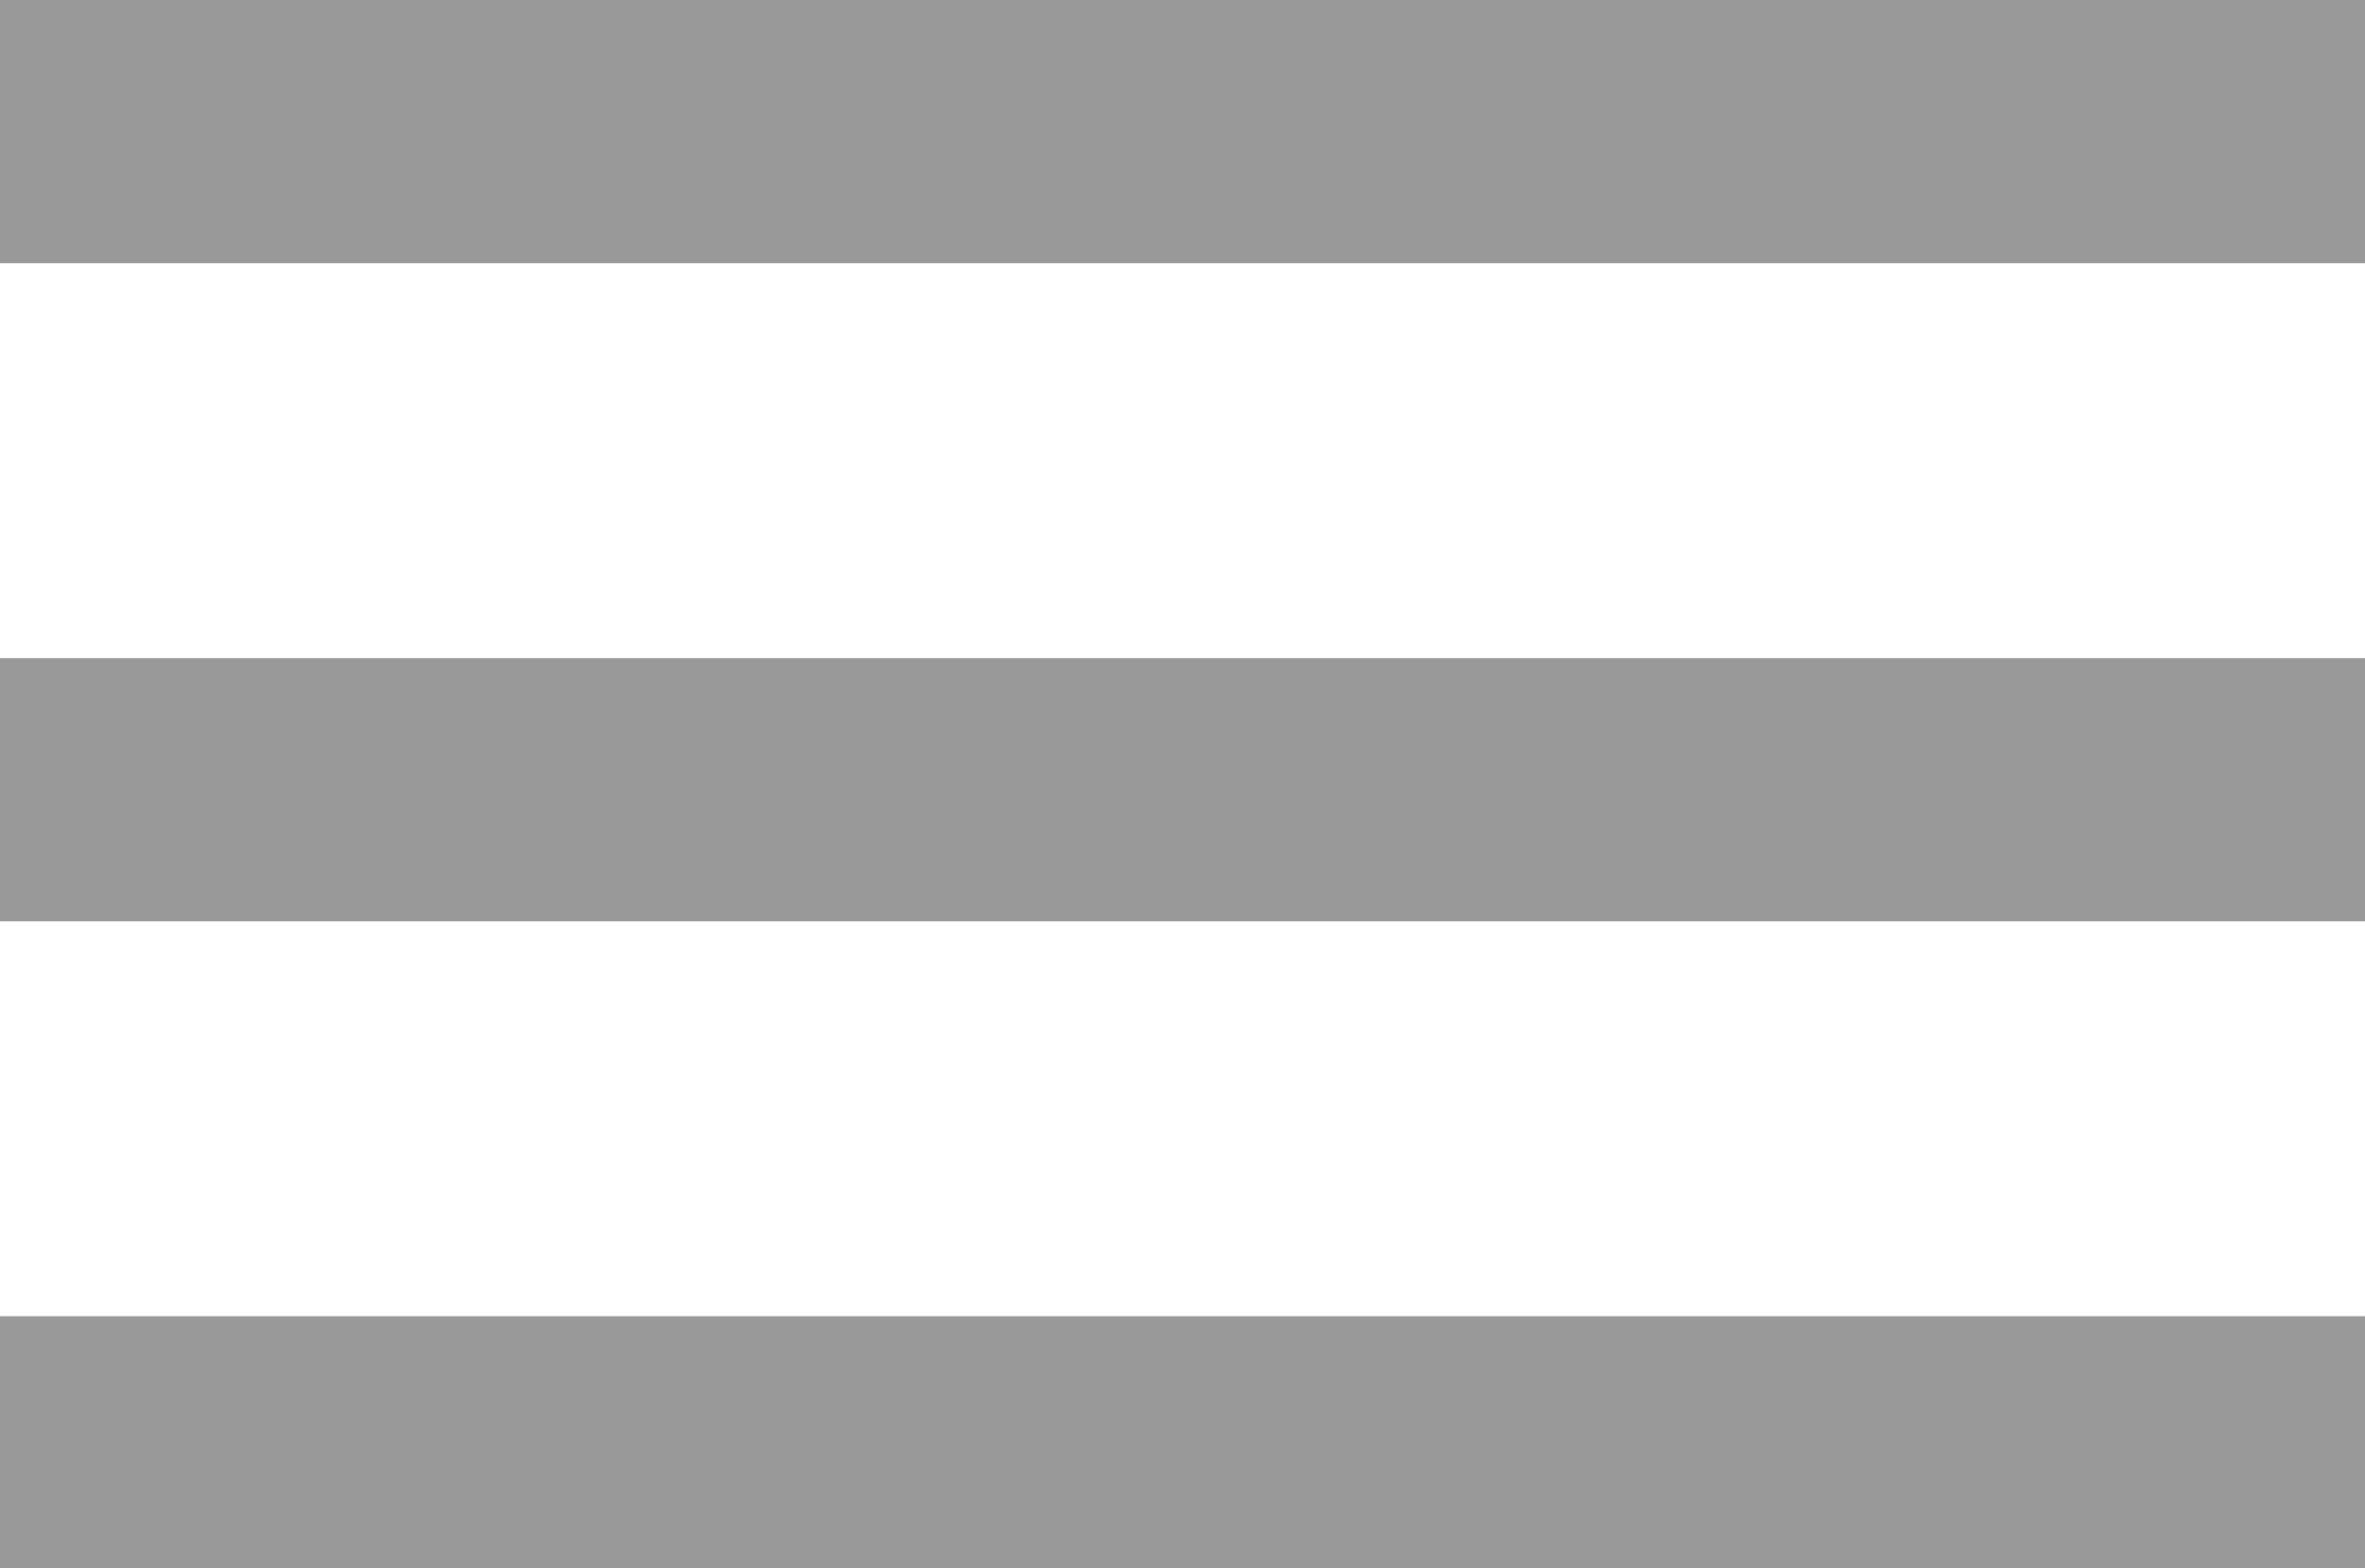 <?xml version="1.0" encoding="utf-8"?>
<!-- Generator: Adobe Illustrator 16.0.0, SVG Export Plug-In . SVG Version: 6.00 Build 0)  -->
<!DOCTYPE svg PUBLIC "-//W3C//DTD SVG 1.1//EN" "http://www.w3.org/Graphics/SVG/1.1/DTD/svg11.dtd">
<svg version="1.1" id="Capa_1" xmlns="http://www.w3.org/2000/svg" xmlns:xlink="http://www.w3.org/1999/xlink" x="0px" y="0px"
	 width="38px" height="25.208px" viewBox="0 0 38 25.208" enable-background="new 0 0 38 25.208" xml:space="preserve">
<g>
	<g id="menu">
		<path fill="#999999" d="M0,25.385h38.077v-4.23H0V25.385z M0,14.808h38.077v-4.23H0V14.808z M0,0v4.23h38.077V0H0z"/>
	</g>
</g>
</svg>
